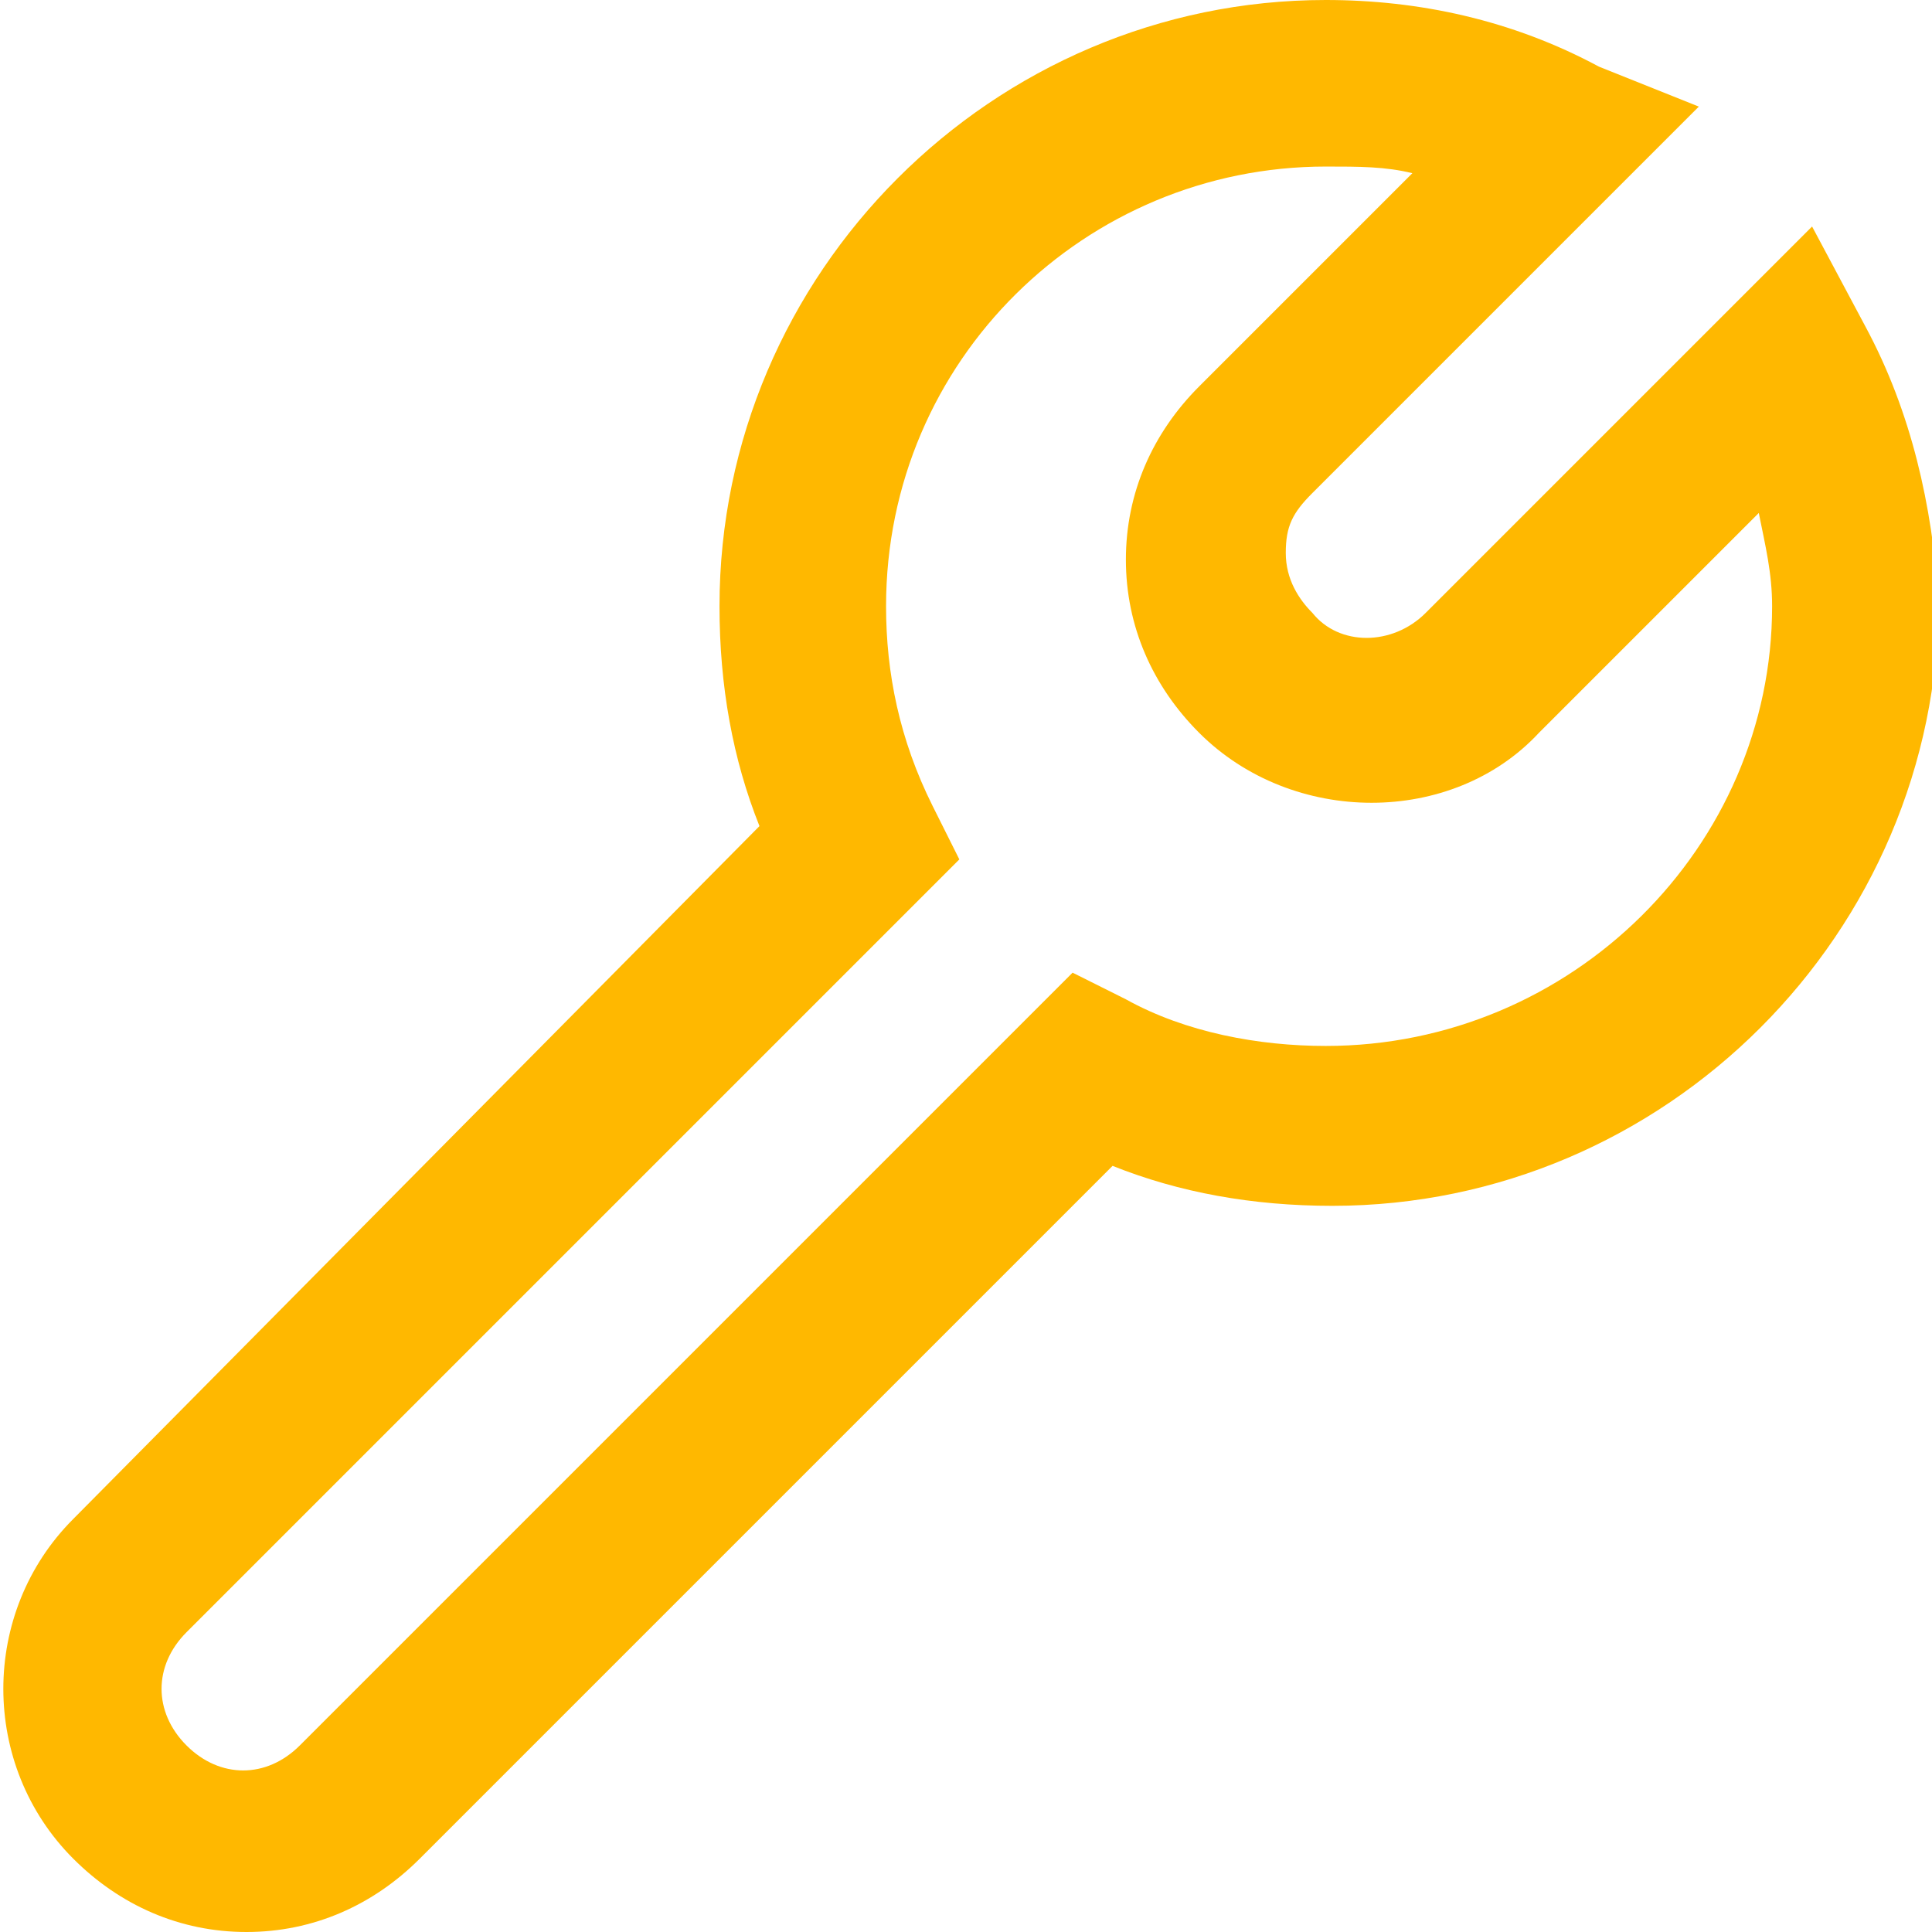 <?xml version="1.0" encoding="utf-8"?>
<!-- Generator: Adobe Illustrator 28.0.0, SVG Export Plug-In . SVG Version: 6.00 Build 0)  -->
<svg version="1.1" id="Слой_1" xmlns="http://www.w3.org/2000/svg" xmlns:xlink="http://www.w3.org/1999/xlink" x="0px" y="0px"
	 viewBox="0 0 29 29" style="enable-background:new 0 0 29 29;" xml:space="preserve">
<style type="text/css">
	.st0{fill:#FFB800;}
</style>
<path class="st0" d="M28,4.9l-0.8-1.5l-5.8,5.8c-0.5,0.5-1.3,0.5-1.7,0c-0.2-0.2-0.4-0.5-0.4-0.9s0.1-0.6,0.4-0.9l5.8-5.8L24,1
	c-1.3-0.7-2.7-1-4.1-1c-5,0-9.1,4.1-9.1,9.1c0,1.2,0.2,2.3,0.6,3.3L1.1,22.8c-1.4,1.4-1.4,3.7,0,5.1C1.8,28.6,2.7,29,3.7,29
	s1.9-0.4,2.6-1.1l10.4-10.4c1,0.4,2.1,0.6,3.3,0.6c5,0,9.1-4.1,9.1-9.1C29,7.6,28.7,6.2,28,4.9z M19.9,15.7c-1,0-2.1-0.2-3-0.7
	l-0.8-0.4L4.5,26.2c-0.5,0.5-1.2,0.5-1.7,0c-0.5-0.5-0.5-1.2,0-1.7l11.6-11.6L14,12.1c-0.5-1-0.7-2-0.7-3c0-3.7,3-6.6,6.6-6.6
	c0.5,0,0.9,0,1.3,0.1L18,5.8c-0.7,0.7-1.1,1.6-1.1,2.6s0.4,1.9,1.1,2.6c1.4,1.4,3.8,1.4,5.1,0l3.3-3.3c0.1,0.5,0.2,0.9,0.2,1.4
	C26.6,12.7,23.6,15.7,19.9,15.7L19.9,15.7z"/>
</svg>
